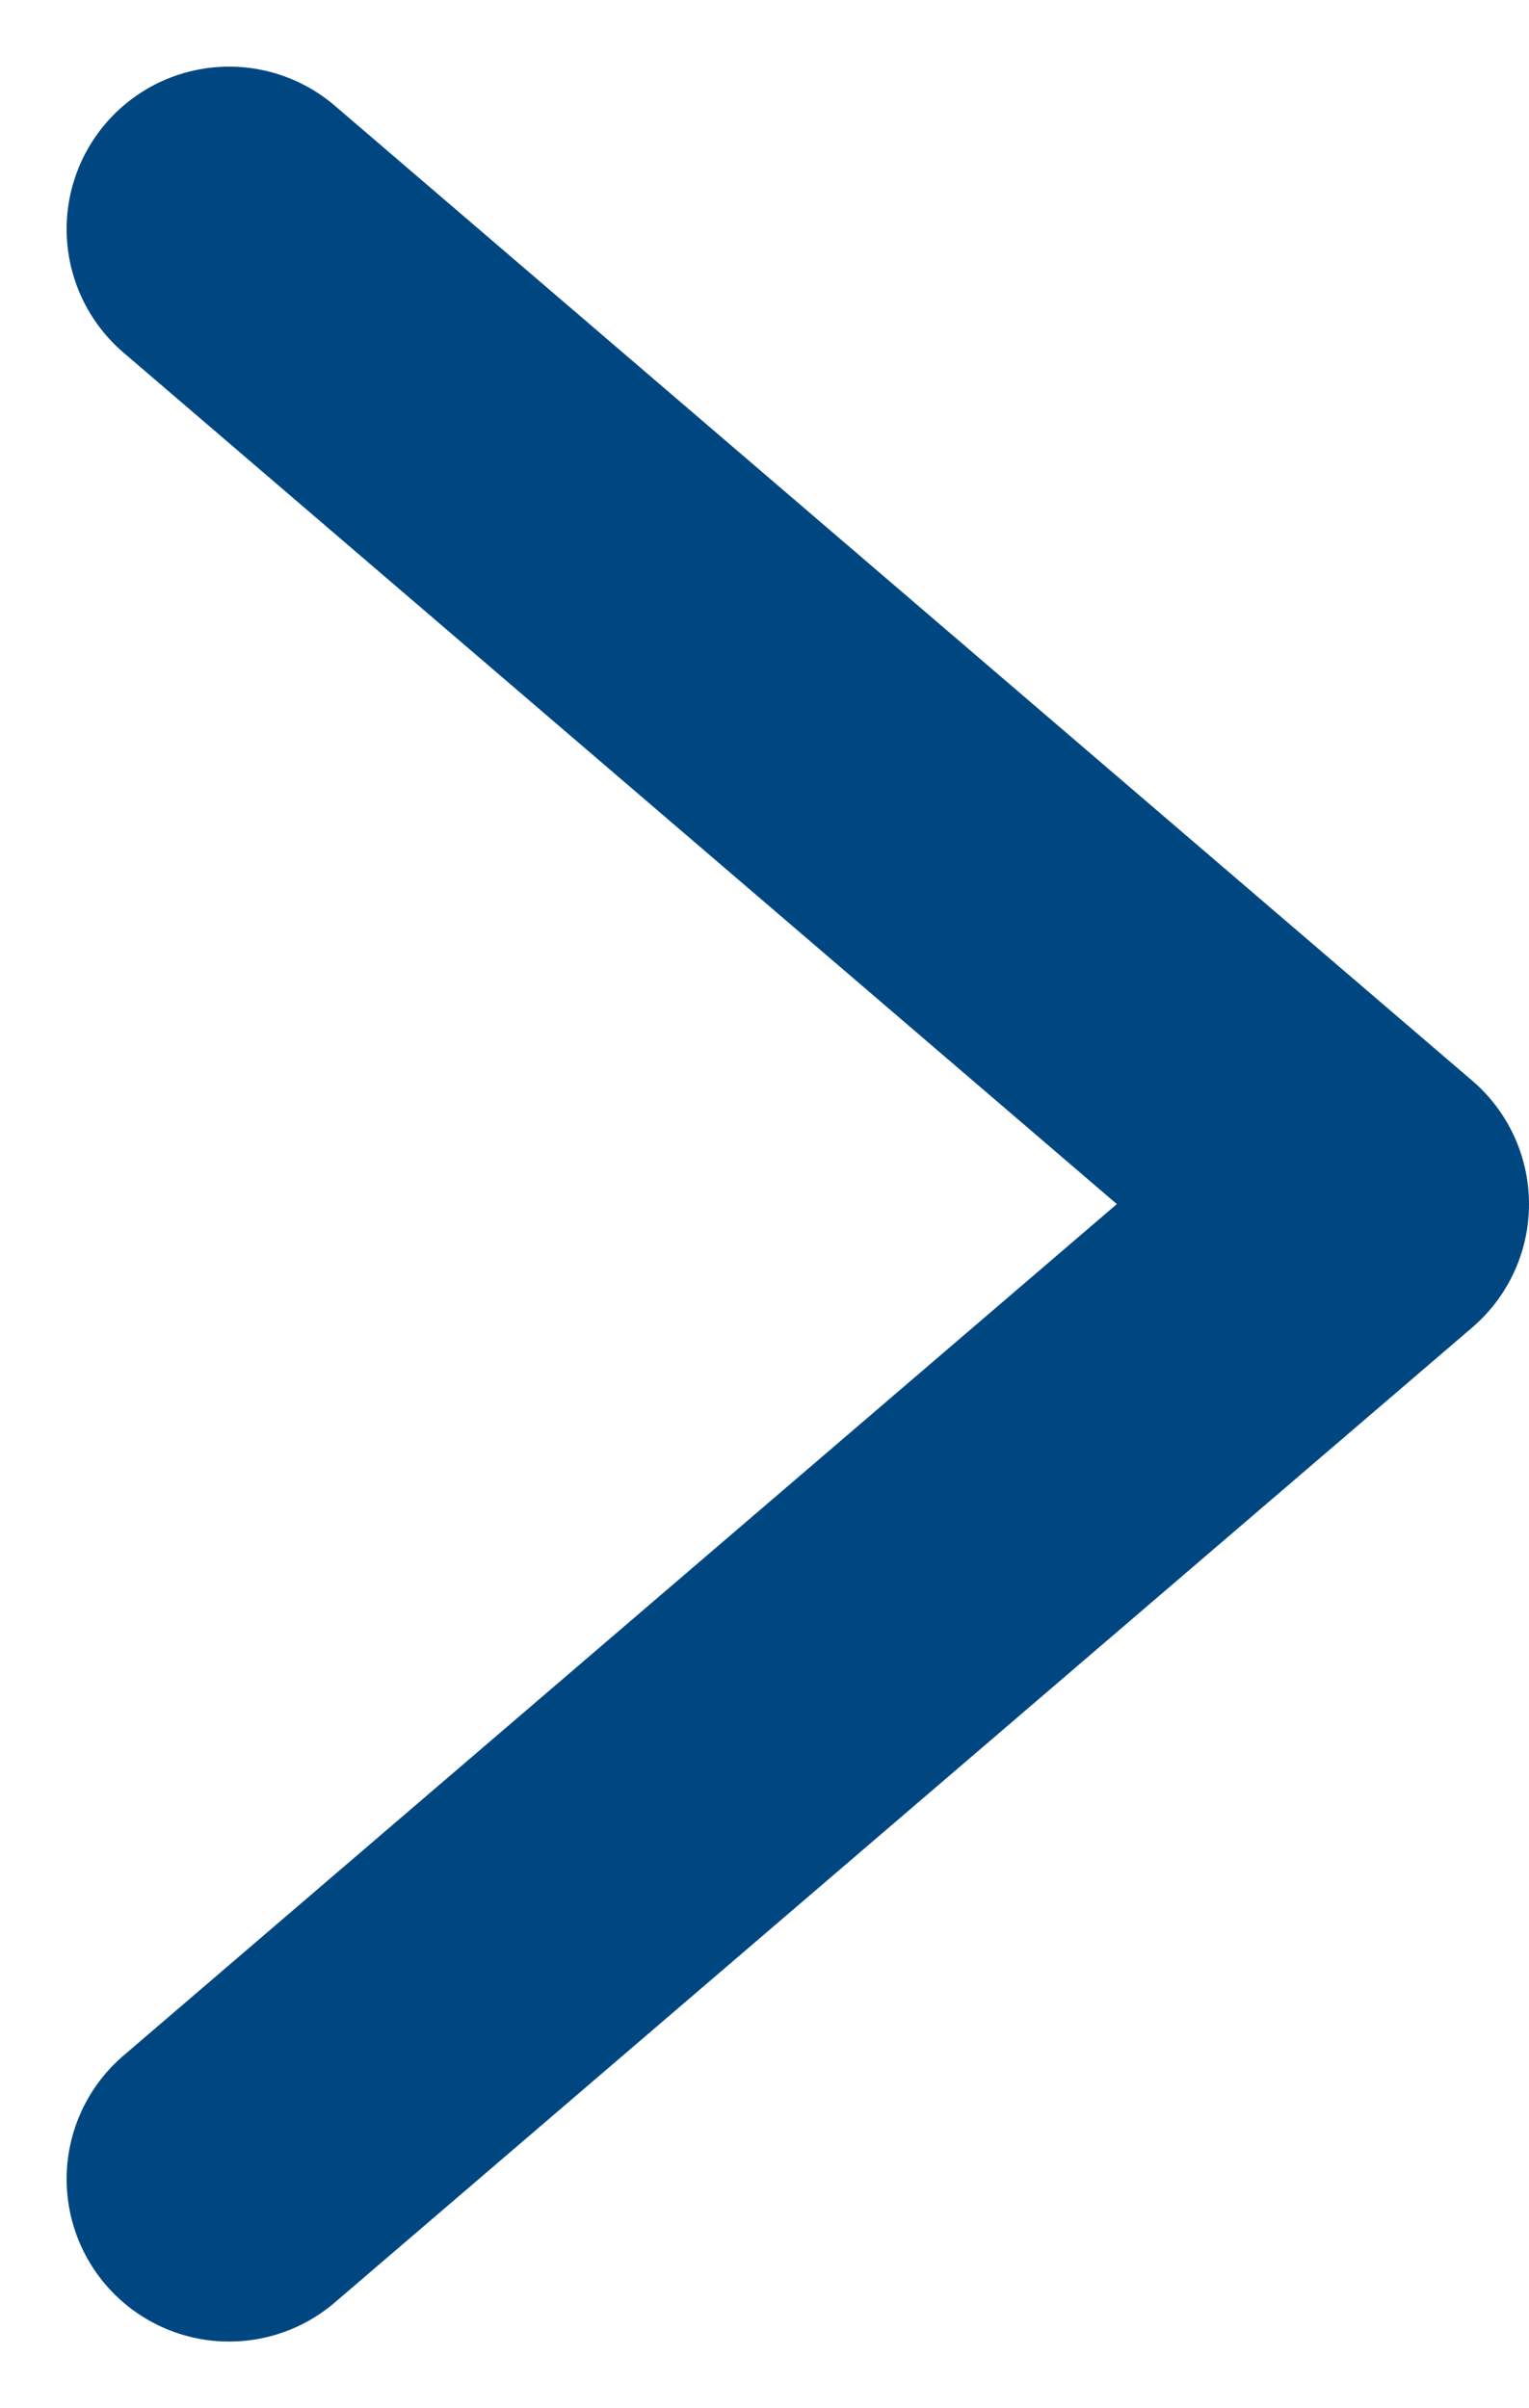 <svg xmlns="http://www.w3.org/2000/svg" width="9.41" height="14.82" viewBox="0 0 9.41 14.82">
  <path id="パス_30" data-name="パス 30" d="M540.672,1196.392l7,6-7,6" transform="translate(-539.262 -1194.982)" fill="none" stroke="#004782" stroke-linecap="round" stroke-linejoin="round" stroke-width="2"/>
</svg>
